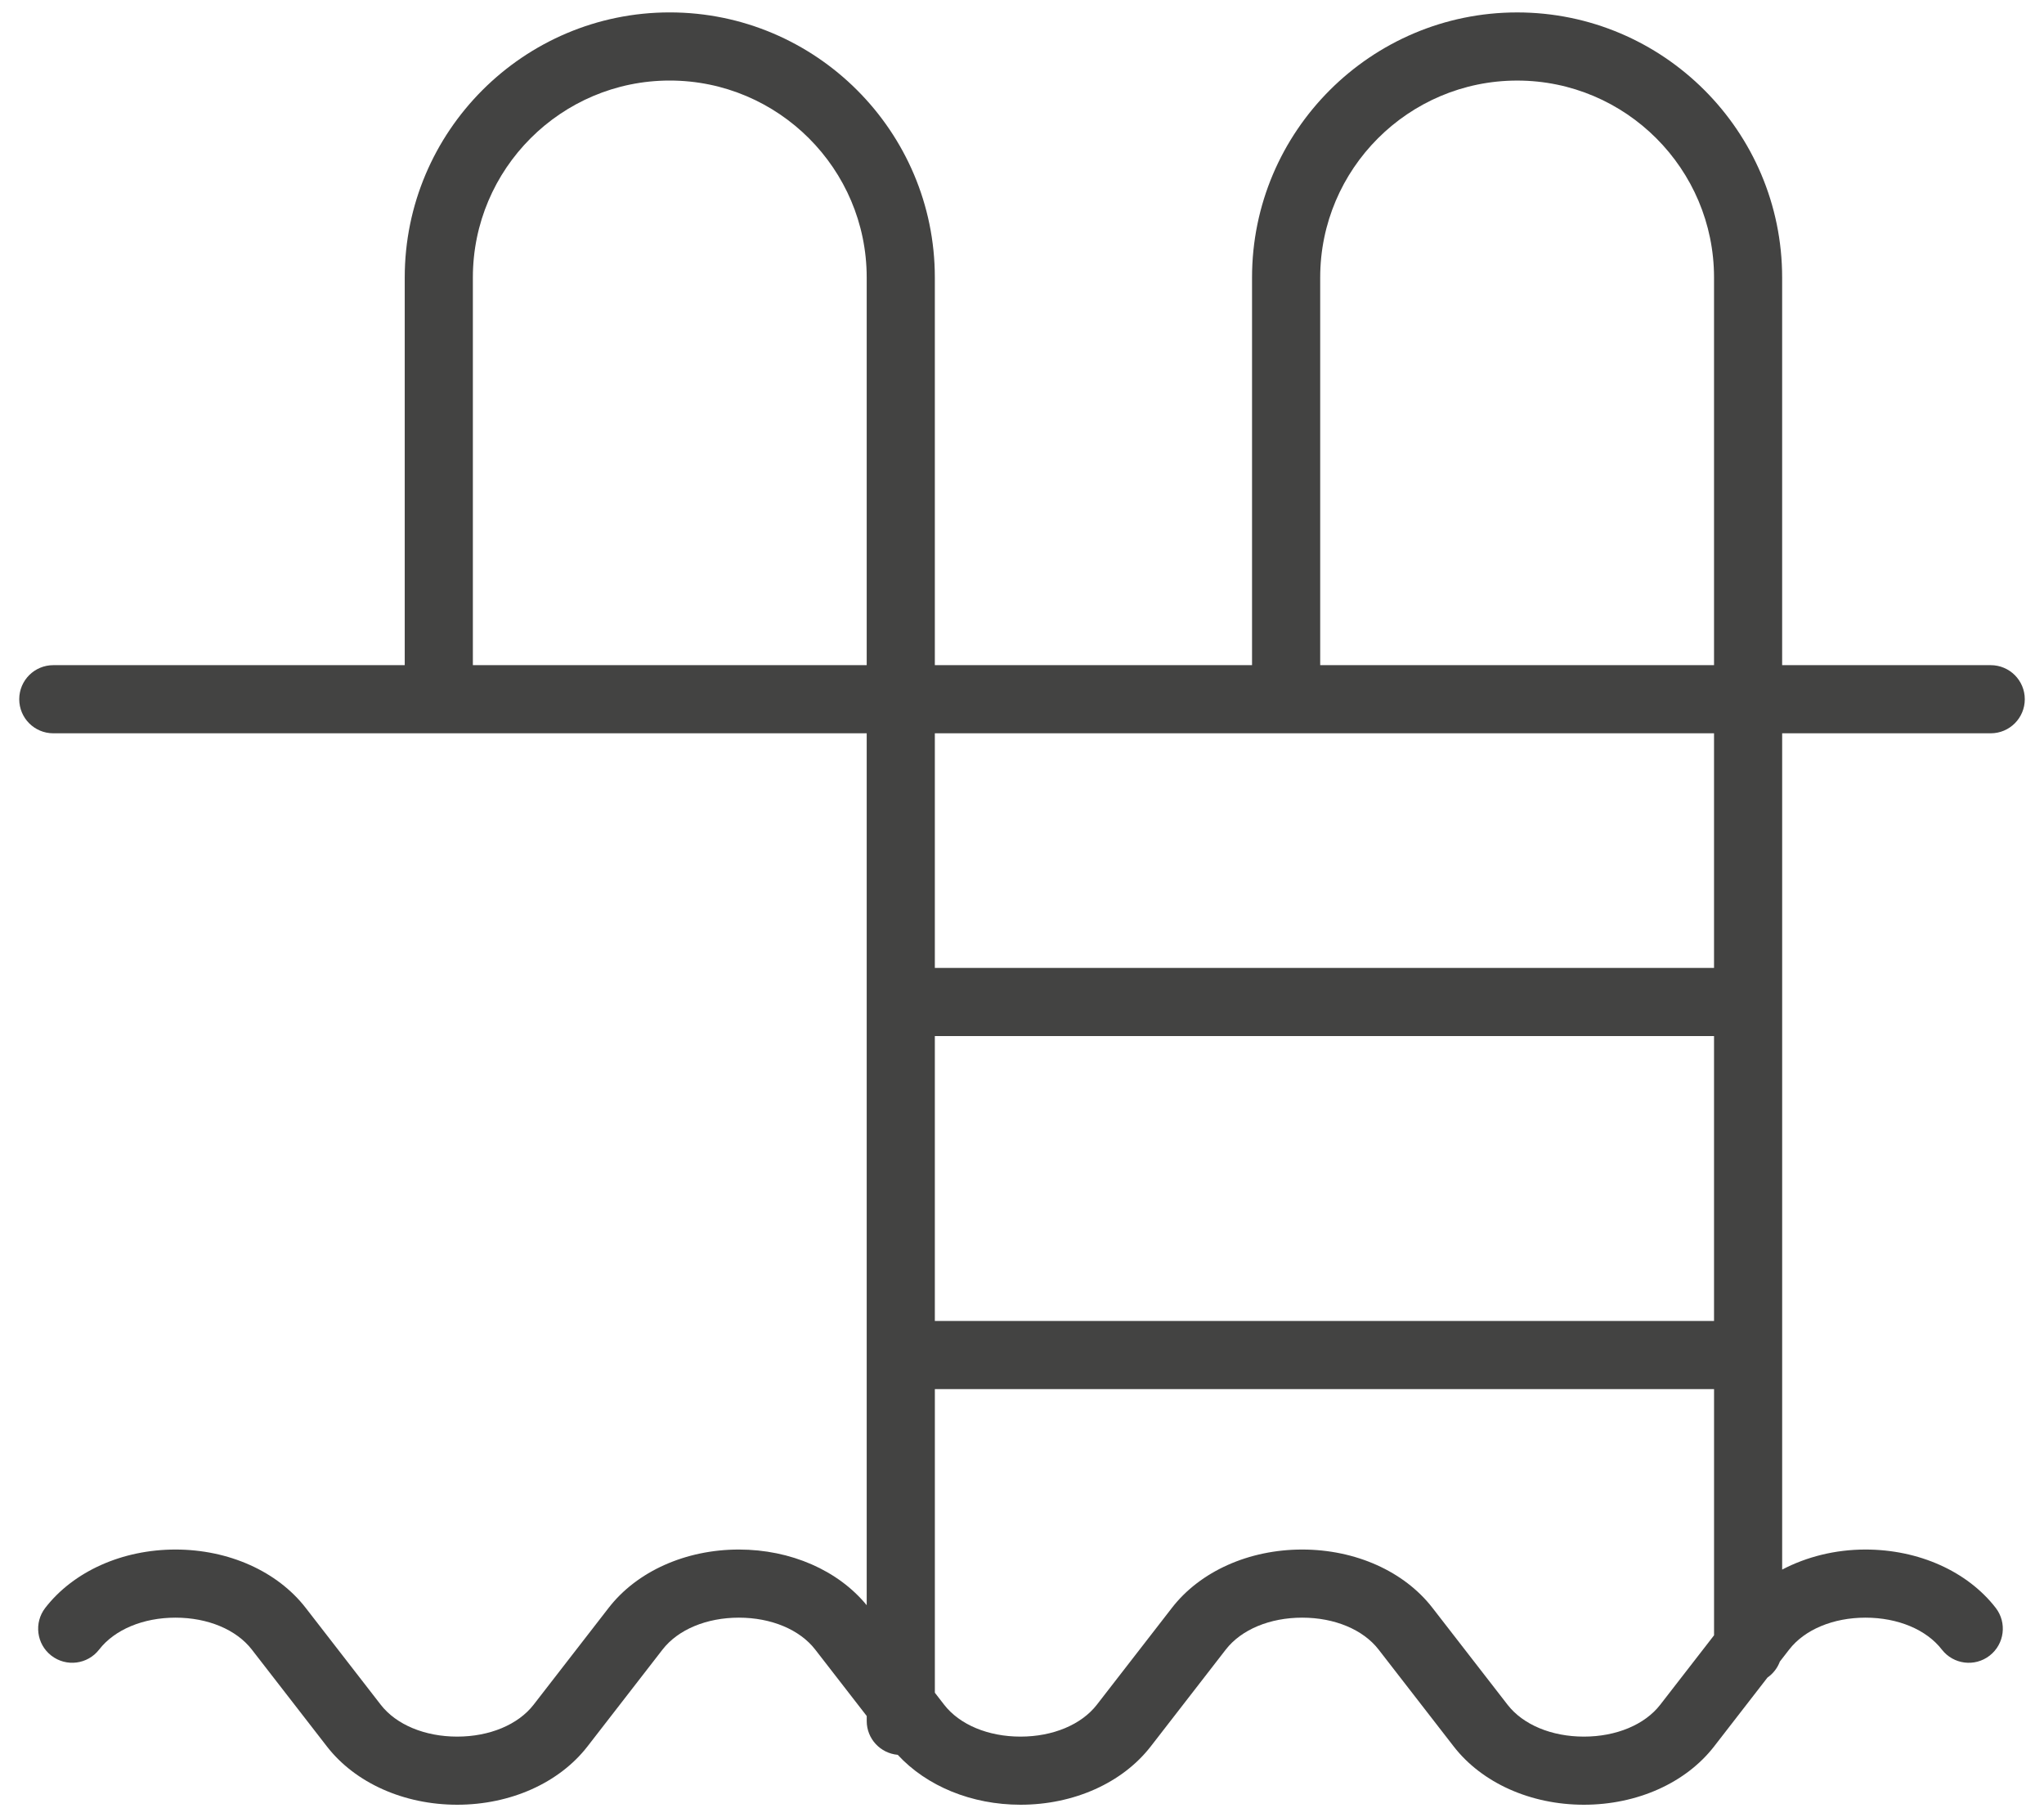 <?xml version="1.0" encoding="UTF-8"?> <svg xmlns="http://www.w3.org/2000/svg" width="90" height="80" viewBox="0 0 90 80" fill="none"> <path d="M87.654 32.283C88.482 32.283 89.154 31.612 89.154 30.783C89.154 29.954 88.482 29.283 87.654 29.283H78.47V12.217C78.47 5.782 73.237 0.547 66.803 0.547C60.366 0.547 55.129 5.782 55.129 12.217V29.283H41.162V12.216C41.162 5.781 35.925 0.546 29.488 0.546C23.055 0.546 17.821 5.781 17.821 12.216V29.283H2.347C1.518 29.283 0.847 29.954 0.847 30.783C0.847 31.612 1.518 32.283 2.347 32.283H38.162V70.668C36.904 69.134 34.817 68.217 32.533 68.217C30.189 68.217 28.046 69.177 26.8 70.784L23.495 75.049C22.813 75.928 21.555 76.453 20.129 76.453H20.128C18.703 76.452 17.446 75.928 16.765 75.05L13.459 70.784C12.213 69.177 10.07 68.217 7.727 68.217C5.383 68.217 3.24 69.177 1.994 70.784C1.487 71.439 1.606 72.382 2.261 72.888C2.917 73.396 3.859 73.275 4.365 72.621C5.047 71.741 6.303 71.216 7.727 71.216C9.15 71.216 10.406 71.741 11.088 72.621L14.395 76.887C15.64 78.492 17.784 79.451 20.128 79.452C20.129 79.452 20.129 79.452 20.129 79.452C22.475 79.452 24.619 78.493 25.866 76.887L29.172 72.621C29.854 71.741 31.11 71.216 32.534 71.216C33.957 71.216 35.213 71.741 35.895 72.621L38.163 75.546V75.768C38.163 76.55 38.764 77.186 39.529 77.255C40.803 78.634 42.778 79.451 44.933 79.452C44.933 79.452 44.933 79.452 44.934 79.452C47.277 79.452 49.421 78.493 50.667 76.887L53.973 72.621C54.655 71.741 55.912 71.216 57.337 71.216C58.763 71.216 60.021 71.741 60.702 72.621L64.009 76.887C65.255 78.493 67.398 79.452 69.741 79.452C72.084 79.452 74.227 78.493 75.473 76.887L77.824 73.853C78.072 73.681 78.263 73.434 78.371 73.147L78.779 72.621C79.461 71.741 80.717 71.216 82.14 71.216C83.564 71.216 84.821 71.741 85.502 72.621C86.01 73.277 86.952 73.396 87.606 72.888C88.26 72.38 88.38 71.439 87.873 70.784C86.627 69.177 84.484 68.217 82.14 68.217C80.807 68.217 79.546 68.537 78.471 69.1V32.283H87.654ZM58.13 12.217C58.13 7.436 62.021 3.547 66.804 3.547C71.583 3.547 75.471 7.436 75.471 12.217V29.283H58.13V12.217ZM20.821 29.283V12.216C20.821 7.435 24.709 3.546 29.488 3.546C34.271 3.546 38.162 7.435 38.162 12.216V29.283H20.821ZM75.471 58.155H41.162V45.613H75.471V58.155ZM73.102 75.05C72.42 75.929 71.164 76.453 69.741 76.453C68.318 76.453 67.061 75.929 66.38 75.05L63.073 70.784C61.828 69.177 59.683 68.217 57.337 68.217C54.991 68.217 52.847 69.177 51.602 70.784L48.296 75.049C47.614 75.928 46.358 76.453 44.934 76.453C44.934 76.453 44.934 76.453 44.933 76.453C43.51 76.453 42.254 75.928 41.573 75.05L41.163 74.521V61.155H75.472V71.993L73.102 75.05ZM75.471 42.613H41.162V32.283H75.471V42.613Z" fill="#434342"></path> </svg> 